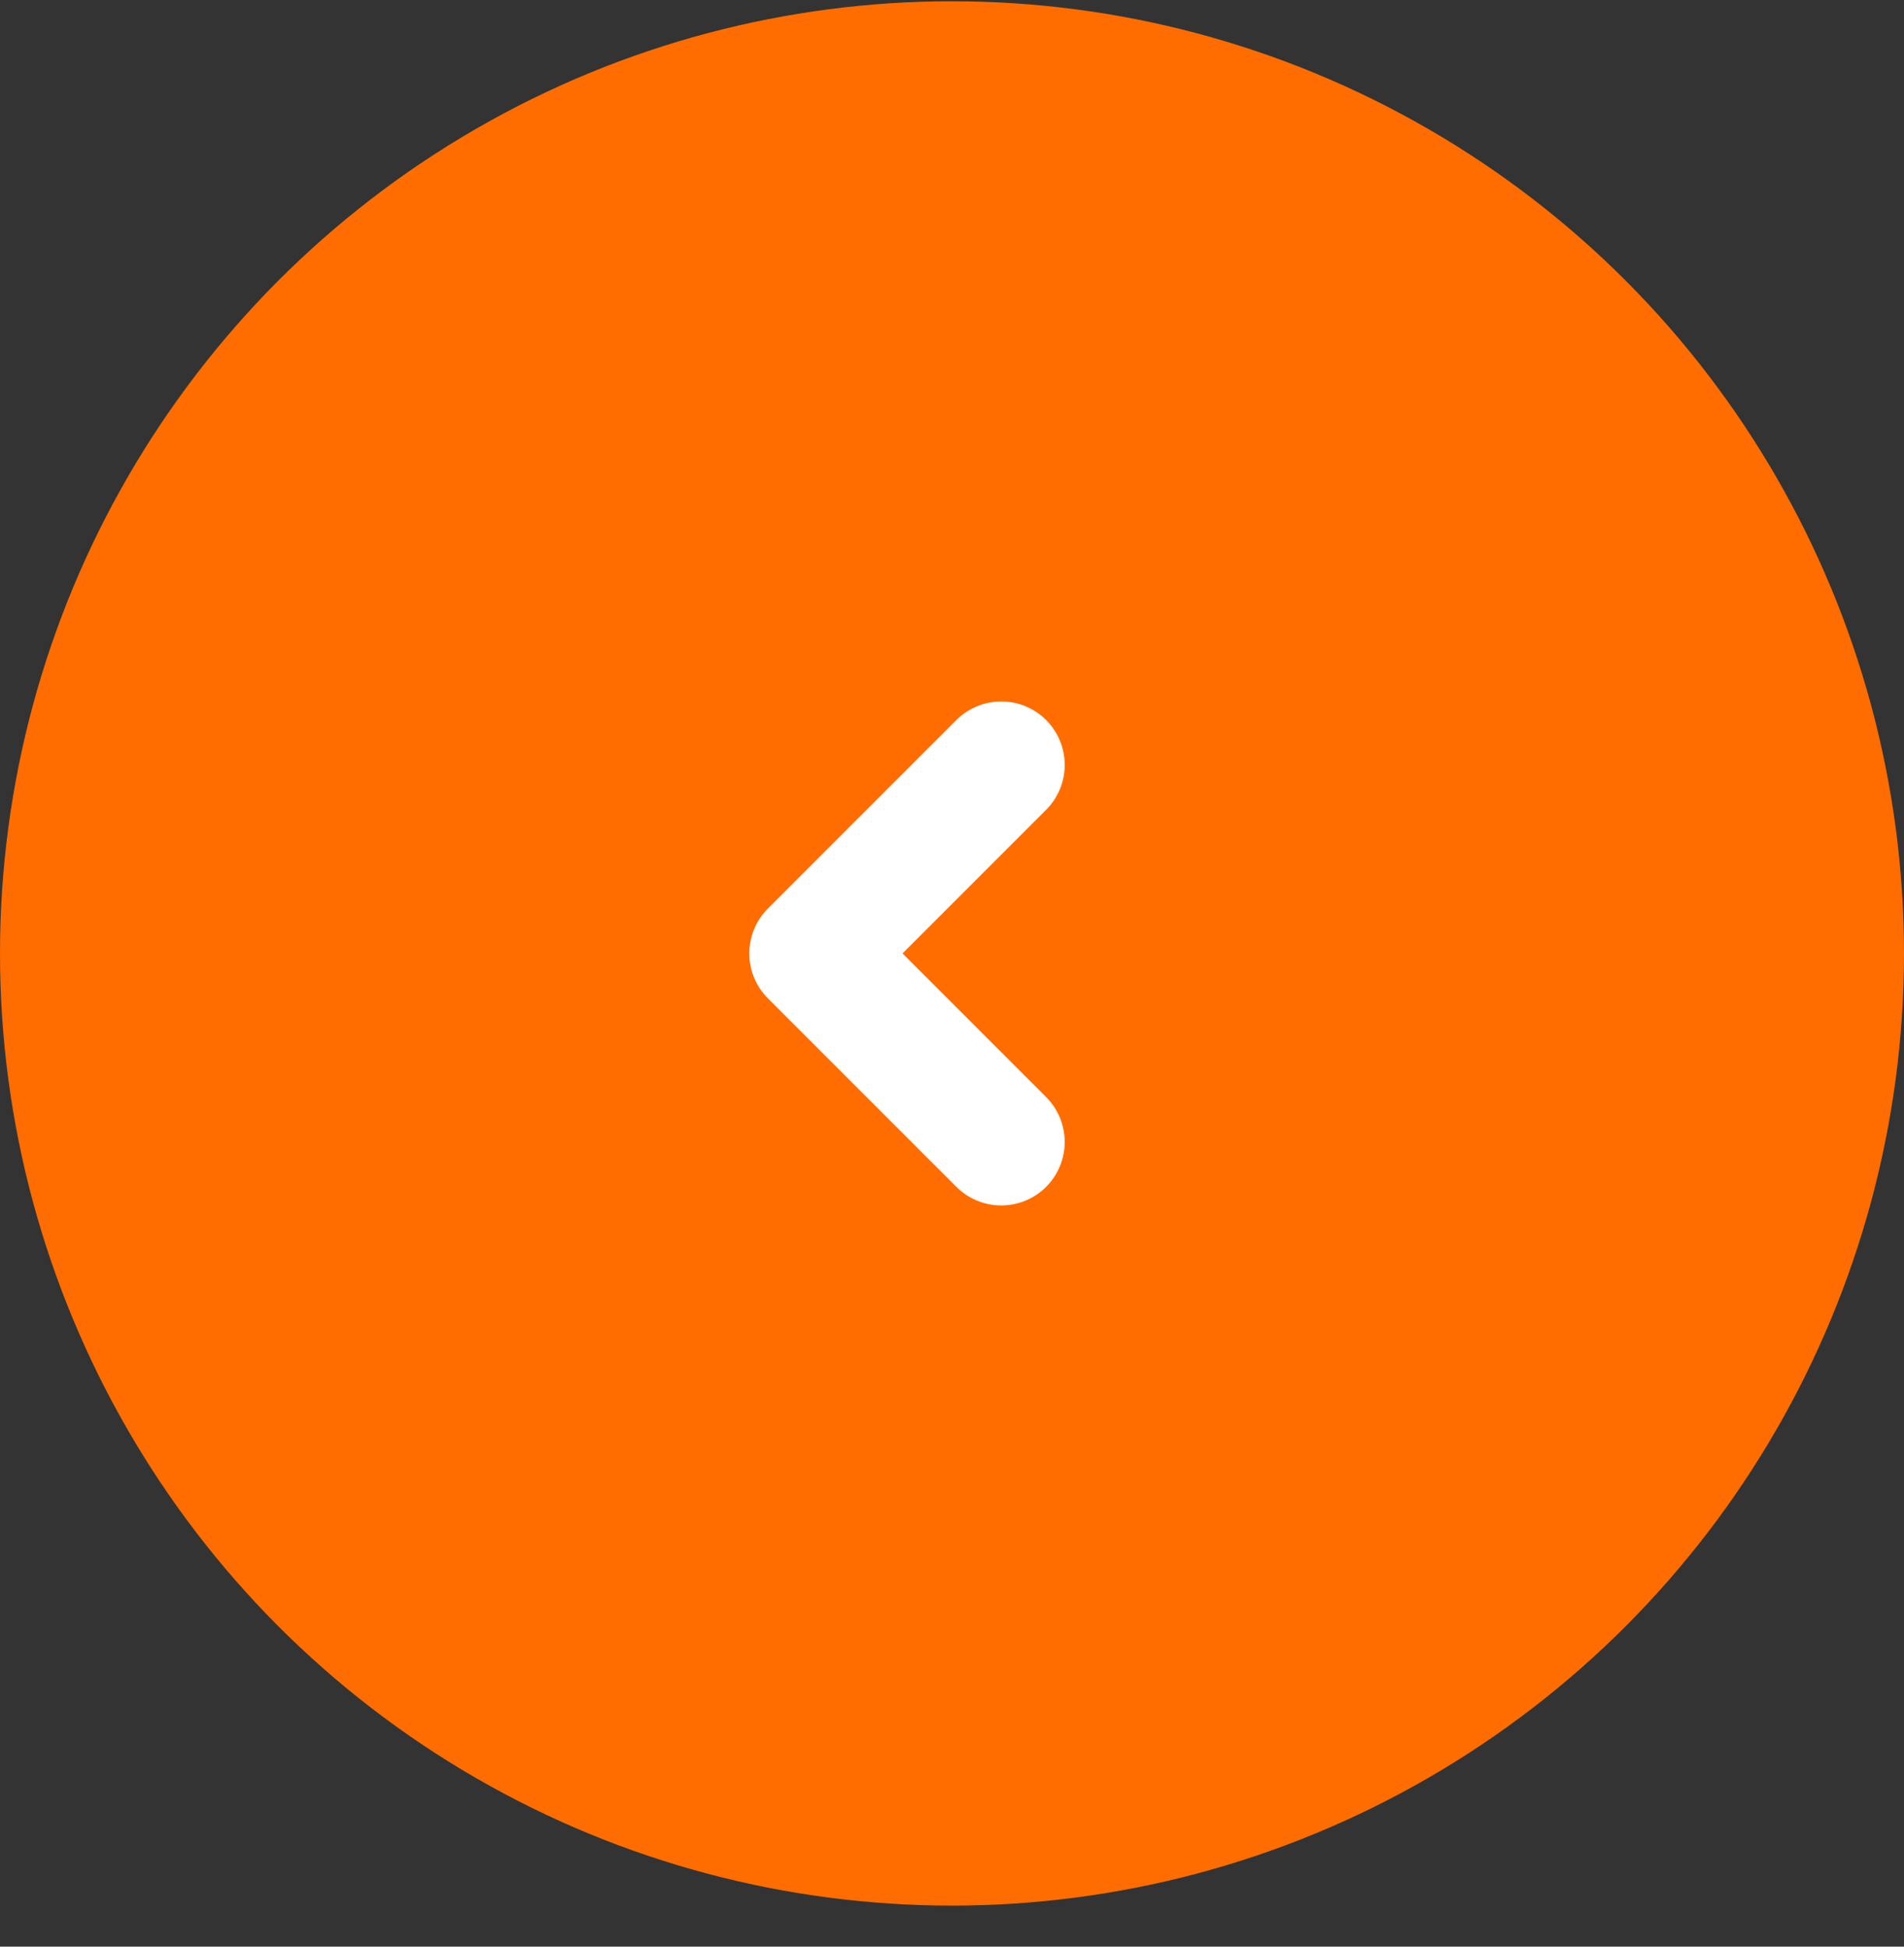 <?xml version="1.0" encoding="UTF-8"?>
<svg width="45px" height="46px" viewBox="0 0 45 46" version="1.1" xmlns="http://www.w3.org/2000/svg" xmlns:xlink="http://www.w3.org/1999/xlink">
    <rect x="0" y="0" width="45" height="46" fill="#333333" stroke="none"/>
    <!-- Generator: Sketch 64 (93537) - https://sketch.com -->
    <title>Group 6 Copy</title>
    <desc>Created with Sketch.</desc>
    <g id="Symbols" stroke="none" stroke-width="1" fill="none" fill-rule="evenodd">
        <g id="Element/Testimonial" transform="translate(-200, -245)">
            <g id="Group-2" transform="translate(150, 13)">
                <g id="Group-18" transform="translate(50, 232.03)">
                    <g id="Group-6-Copy" transform="translate(22.5, 22.5) scale(-1, 1) translate(-22.5, -22.5) ">
                        <circle id="Oval" fill="#FF6D00" cx="22.5" cy="22.5" r="22.5"></circle>
                        <polyline id="Rectangle" stroke="#FFFFFF" stroke-width="3" stroke-linecap="round" stroke-linejoin="round" transform="translate(21.336, 22.5) rotate(-315) translate(-21.336, -22.5) " points="18.186 19.35 24.486 19.35 24.486 25.65"></polyline>
                    </g>
                </g>
            </g>
        </g>
    </g>
</svg>